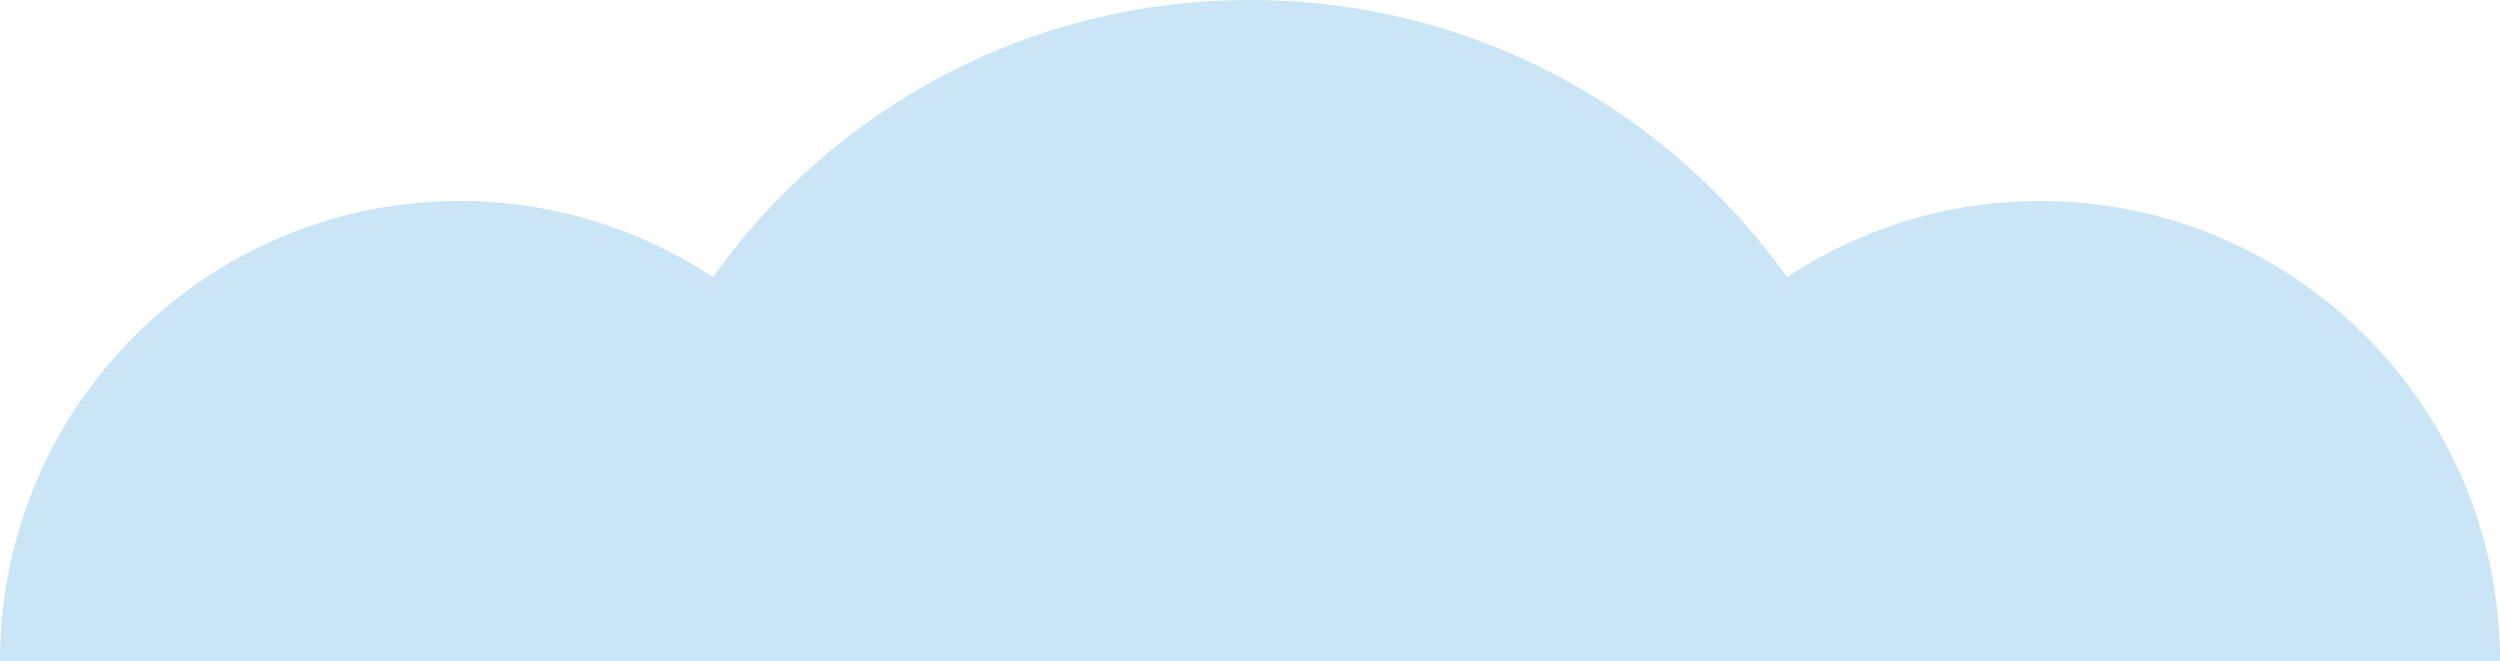   <svg xmlns="http://www.w3.org/2000/svg" xmlns:xlink="http://www.w3.org/1999/xlink" x="0px" y="0px" viewBox="0 0 250 66.1" style="enable-background:new 0 0 250 66.1;" xml:space="preserve">
   <path style="fill:#CAE5F6;" d="M204,20.1c-9.3,0-18,2.8-25.3,7.6C166.7,10.9,147.2,0,125,0c-22.2,0-41.7,10.9-53.7,27.7  C64,22.9,55.3,20.1,46,20.1c-25.4,0-46,20.6-46,46h58.9h33H158h33H250C250,40.7,229.4,20.1,204,20.1z">
   </path>
  </svg>
